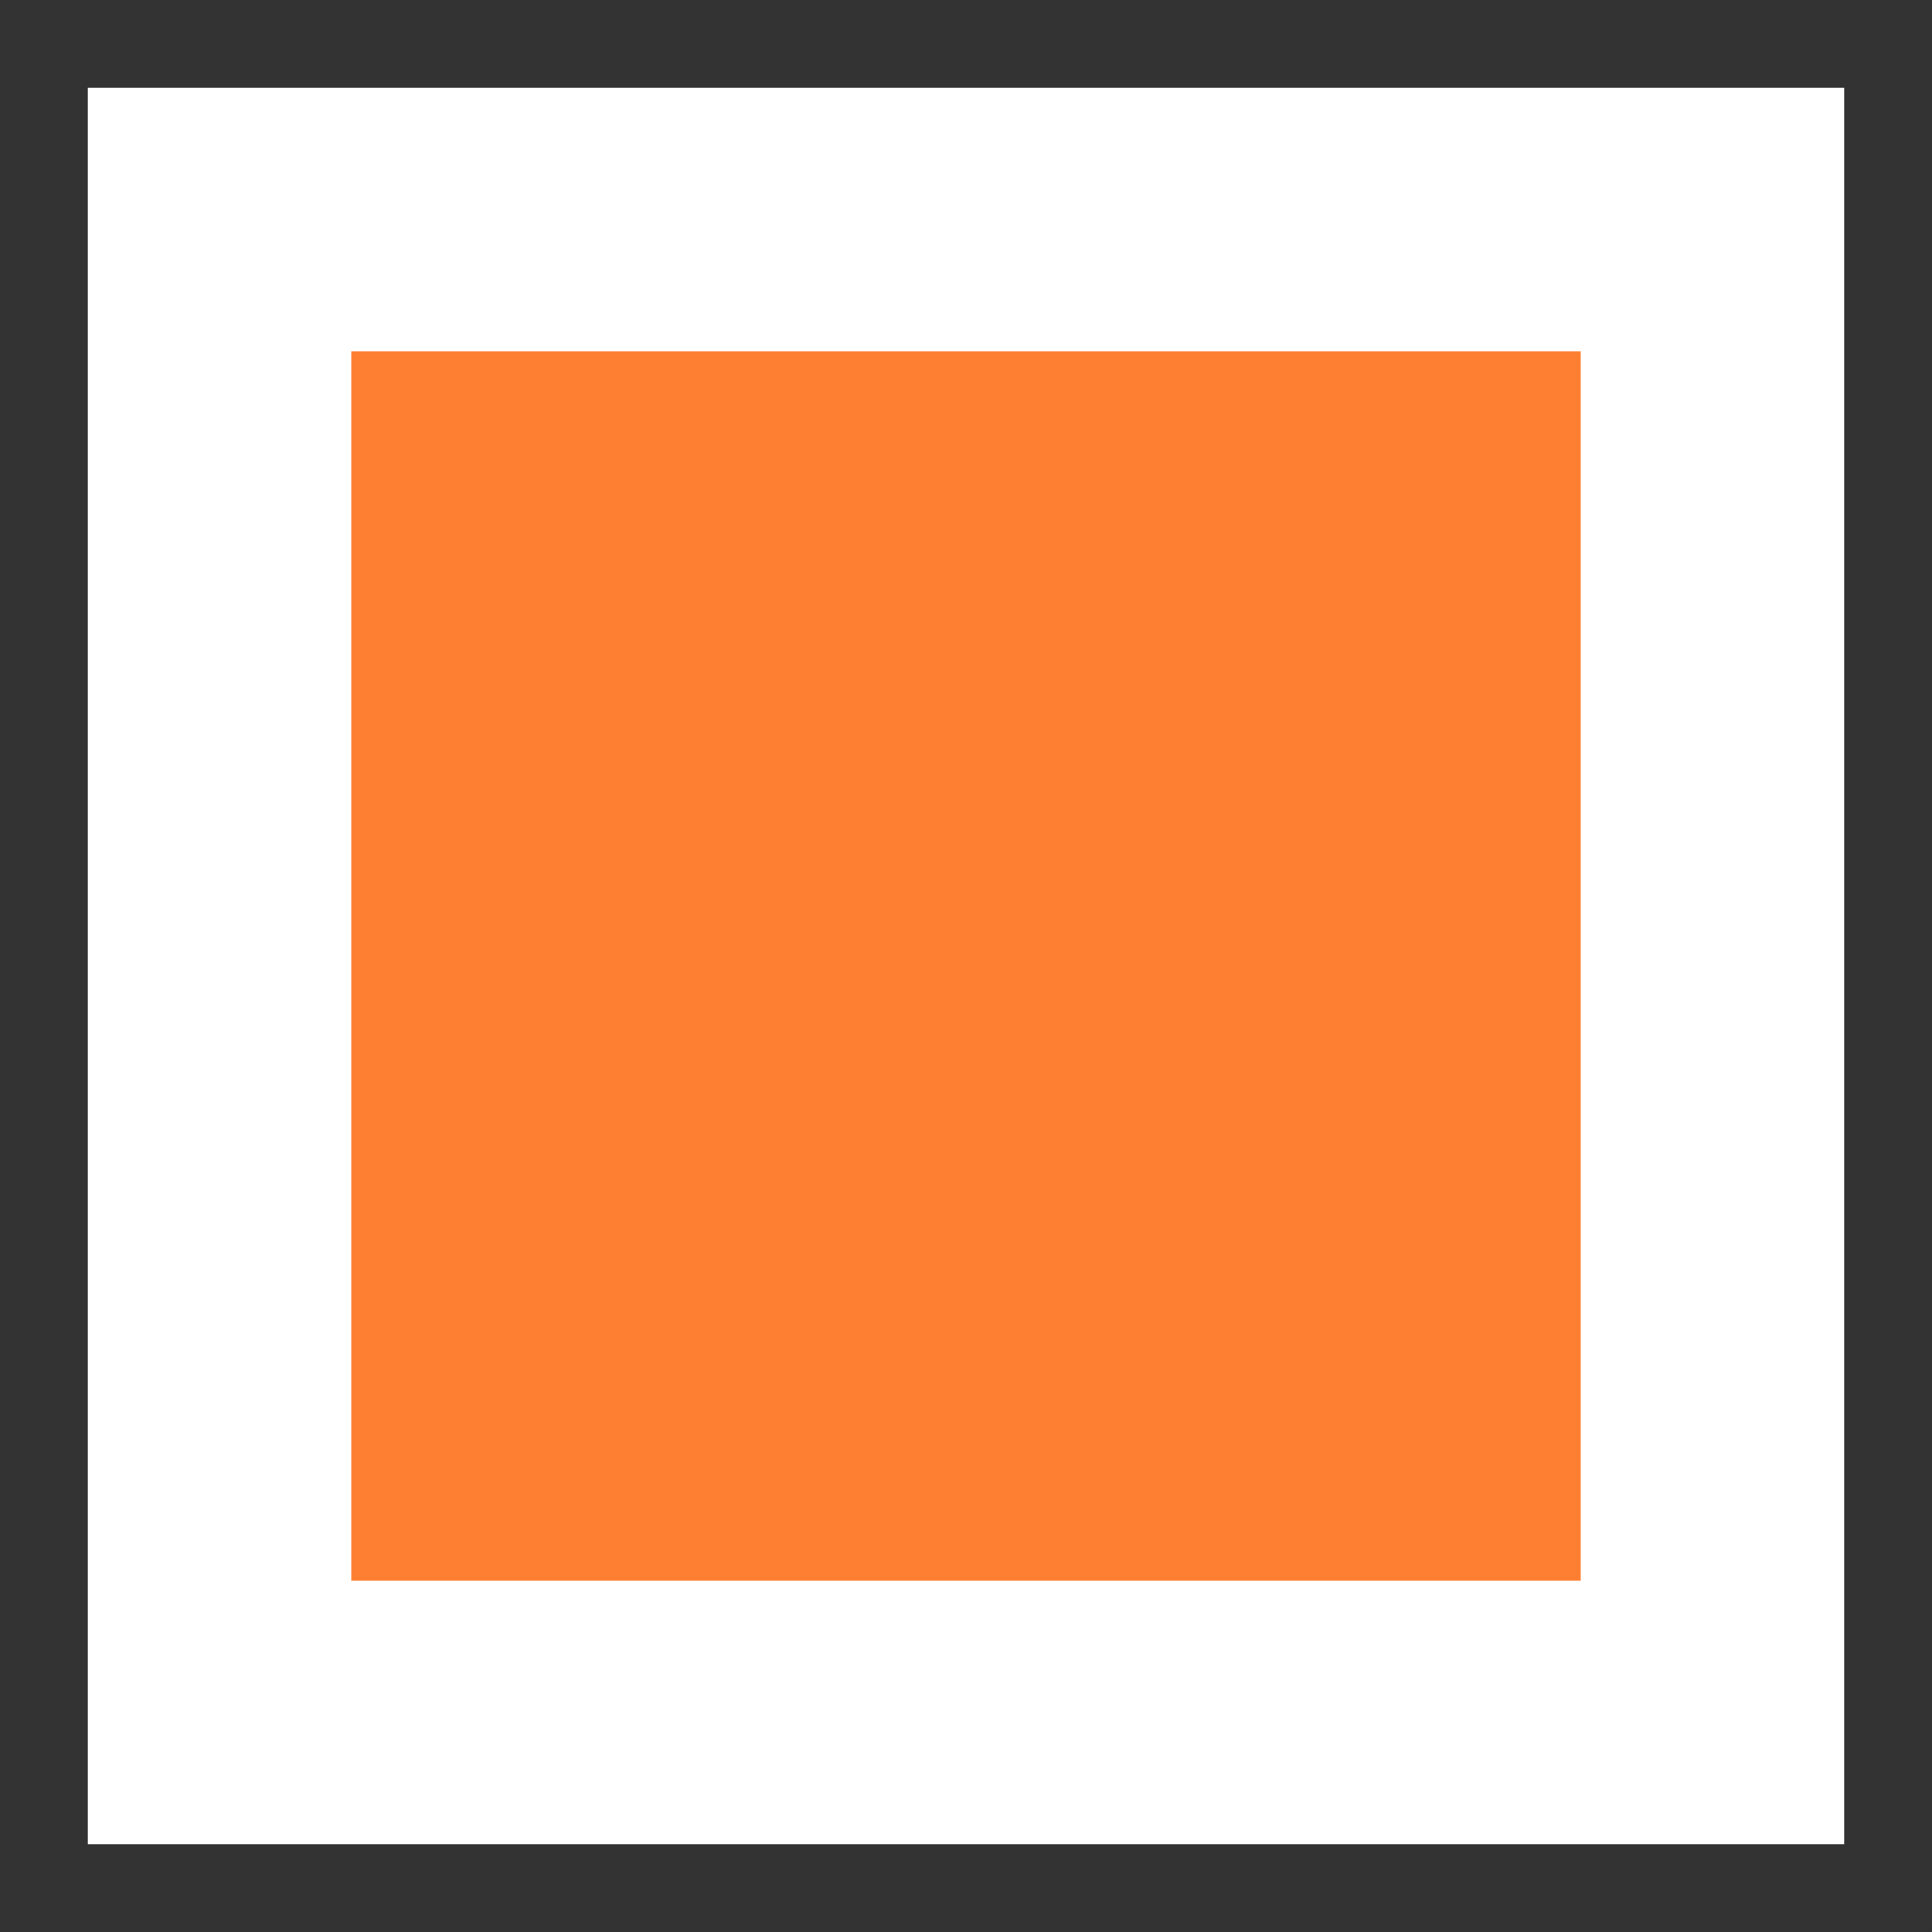 <svg width="22" height="22" viewBox="0 0 22 22" fill="none" xmlns="http://www.w3.org/2000/svg">
<rect x="4" y="4" width="14" height="14" fill="#FF7F32"/>
<rect x="0.5" y="0.5" width="21" height="21" stroke="#333333"/>
</svg>
